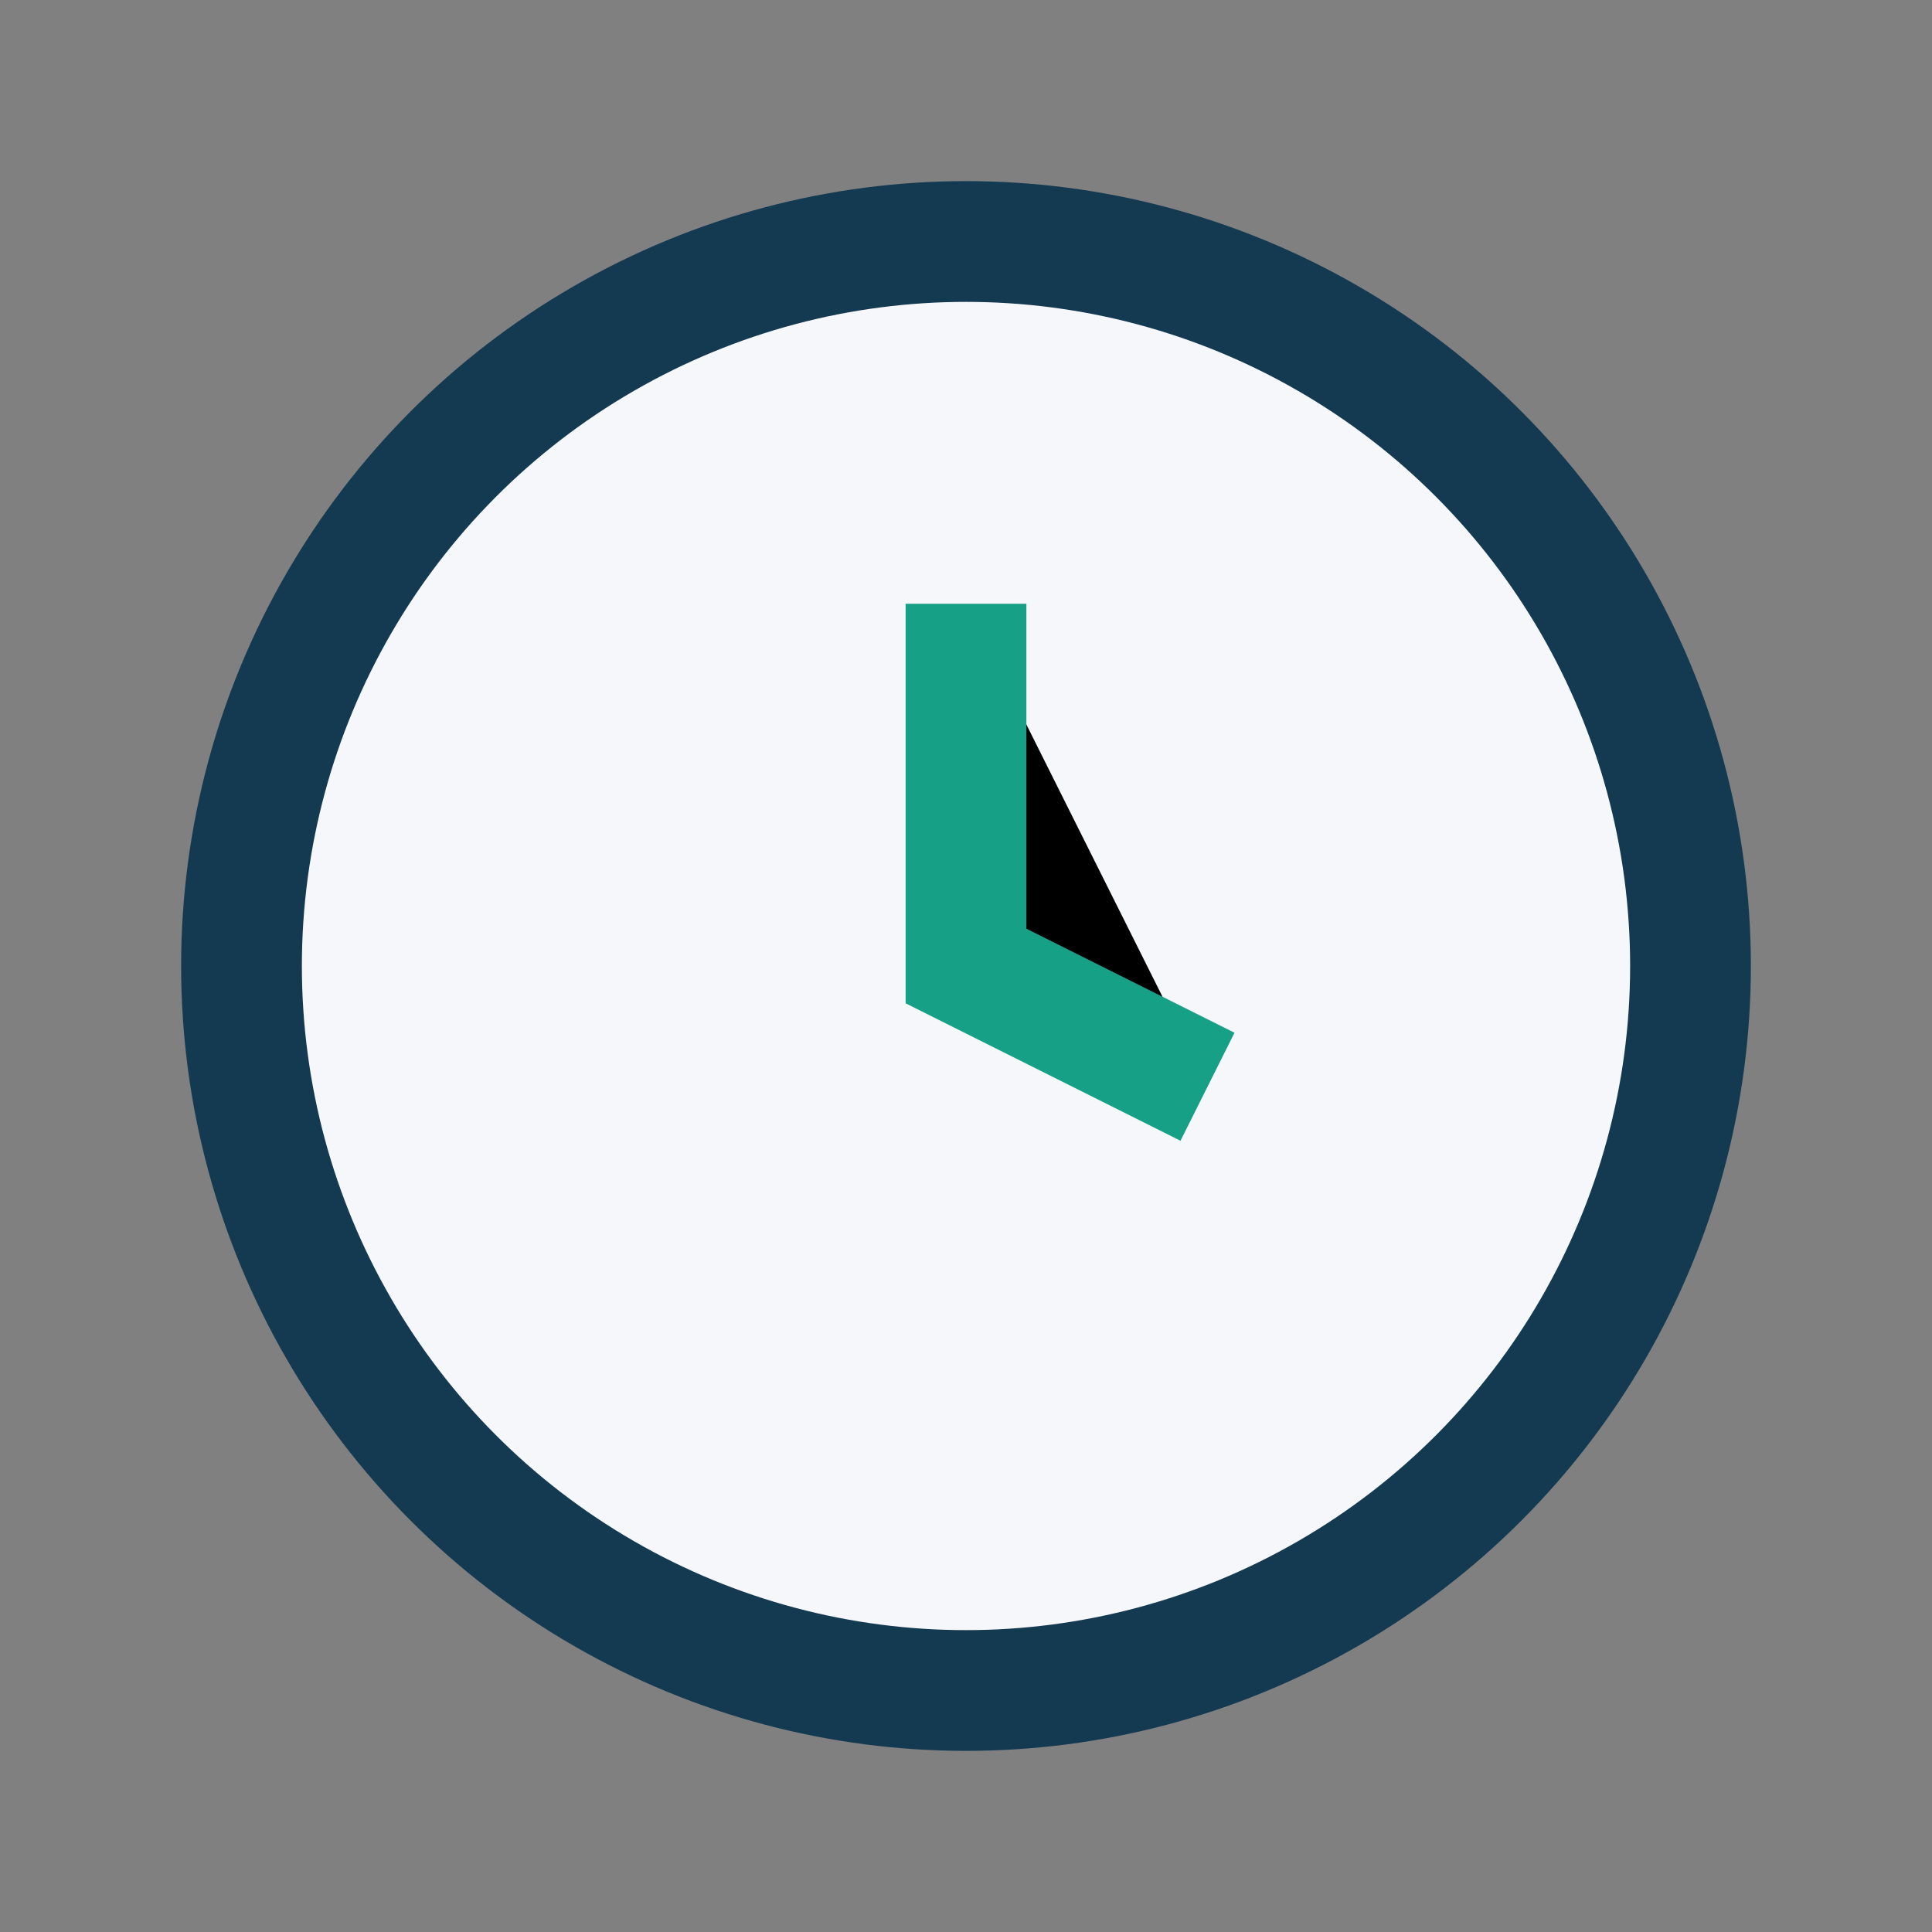 <?xml version="1.0" encoding="UTF-8"?>
<svg xmlns="http://www.w3.org/2000/svg" width="32" height="32" viewBox="0 0 32 32"><rect x="0" y="0" width="32" height="32" fill="#808080" stroke="none"/><circle cx="16" cy="16" r="12" fill="#F6F7FA" stroke="#143A52" stroke-width="2"/><path d="M16 10v6l4 2" stroke="#16A085" stroke-width="2"/></svg>